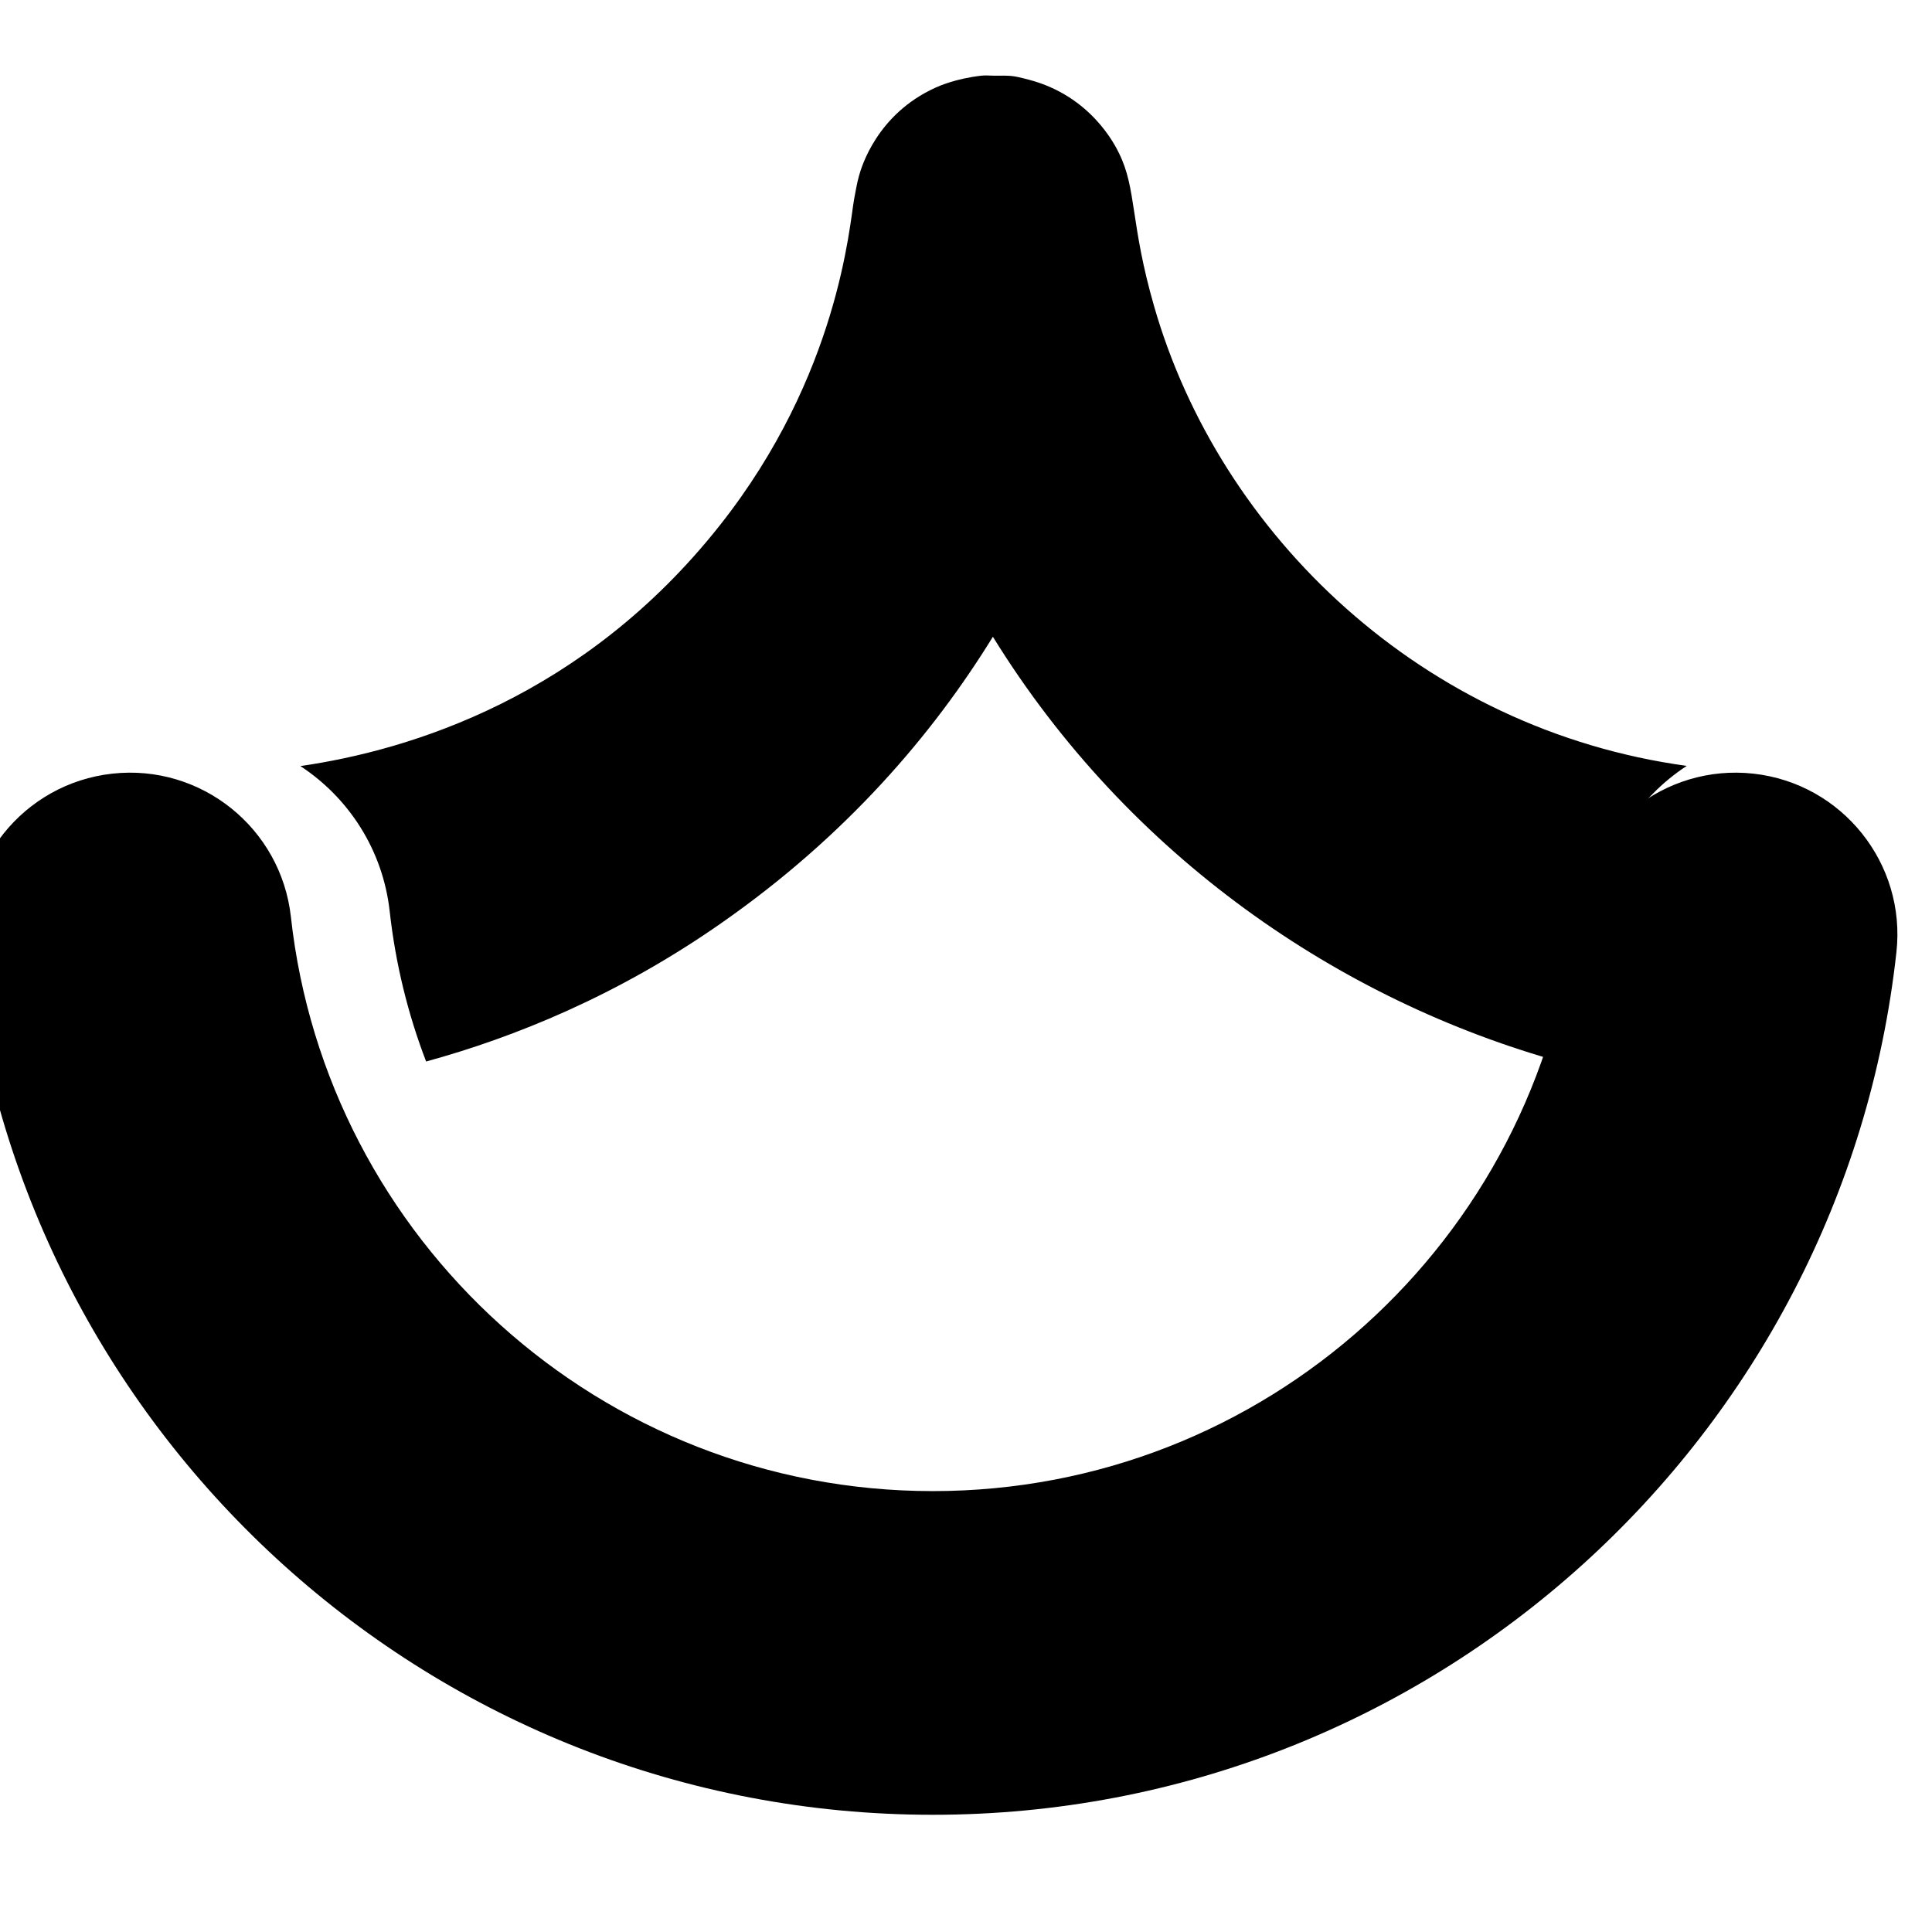 <?xml version="1.0" encoding="UTF-8" standalone="no"?>
<!DOCTYPE svg PUBLIC "-//W3C//DTD SVG 1.1//EN" "http://www.w3.org/Graphics/SVG/1.1/DTD/svg11.dtd">
<svg width="100%" height="100%" viewBox="0 0 100 100" version="1.1" xmlns="http://www.w3.org/2000/svg" xmlns:xlink="http://www.w3.org/1999/xlink" xml:space="preserve" xmlns:serif="http://www.serif.com/" style="fill-rule:evenodd;clip-rule:evenodd;stroke-linejoin:round;stroke-miterlimit:2;">
    <g transform="matrix(1,0,0,1,-1520,-1849.4)">
        <g transform="matrix(0.464,0,0,0.316,2280,1529.4)">
            <g transform="matrix(1.294,0,0,3.487,-3398.12,-3767.91)">
                <rect x="1359.89" y="1370.84" width="166.488" height="90.73" style="fill:none;"/>
                <clipPath id="_clip1">
                    <rect x="1359.89" y="1370.84" width="166.488" height="90.73"/>
                </clipPath>
                <g clip-path="url(#_clip1)">
                    <g transform="matrix(5.318,0,0,3.177,-937.9,79.72)">
                        <g transform="matrix(-0.364,0,0,0.332,889.223,178.293)">
                            <path d="M1242.32,721.296C1237.39,720.583 1229.68,718.205 1223.65,710.587C1218.33,703.868 1217.87,697.19 1217.66,696.049C1217.59,695.699 1217.54,695.344 1217.44,695.003C1217.33,694.605 1216.64,692.271 1214.05,691.089C1213.89,691.019 1213.16,690.683 1211.99,690.549C1211.81,690.529 1211.63,690.549 1211.46,690.549C1210.65,690.549 1210.65,690.527 1209.87,690.731C1207.12,691.454 1206.04,693.637 1205.86,694.009C1205.07,695.611 1205.37,697.11 1204.3,700.82C1201.37,711.015 1192.34,719.676 1180.58,721.288C1182.74,722.698 1184.27,725.026 1184.58,727.787C1184.83,730.116 1185.39,732.357 1186.2,734.471C1196.01,731.744 1205.43,725.337 1211.48,715.537C1214.16,719.89 1218.02,724.411 1223.56,728.279C1228.18,731.514 1232.79,733.376 1236.72,734.453C1237.53,732.345 1238.08,730.11 1238.34,727.787C1238.64,725.032 1240.17,722.707 1242.32,721.296Z"/>
                        </g>
                        <g transform="matrix(0.364,0,0,0.332,-6.713,187.851)">
                            <path d="M1275.79,699.22C1276.23,695.266 1279.79,692.409 1283.75,692.844C1287.7,693.28 1290.56,696.844 1290.12,700.798C1287.75,722.388 1269.43,739.211 1247.21,739.211C1224.99,739.211 1206.67,722.388 1204.29,700.798C1203.86,696.844 1206.71,693.28 1210.67,692.844C1214.62,692.409 1218.18,695.266 1218.62,699.22C1220.2,713.599 1232.41,724.796 1247.21,724.796C1262.01,724.796 1274.21,713.599 1275.79,699.22Z"/>
                        </g>
                    </g>
                </g>
            </g>
        </g>
    </g>
</svg>
